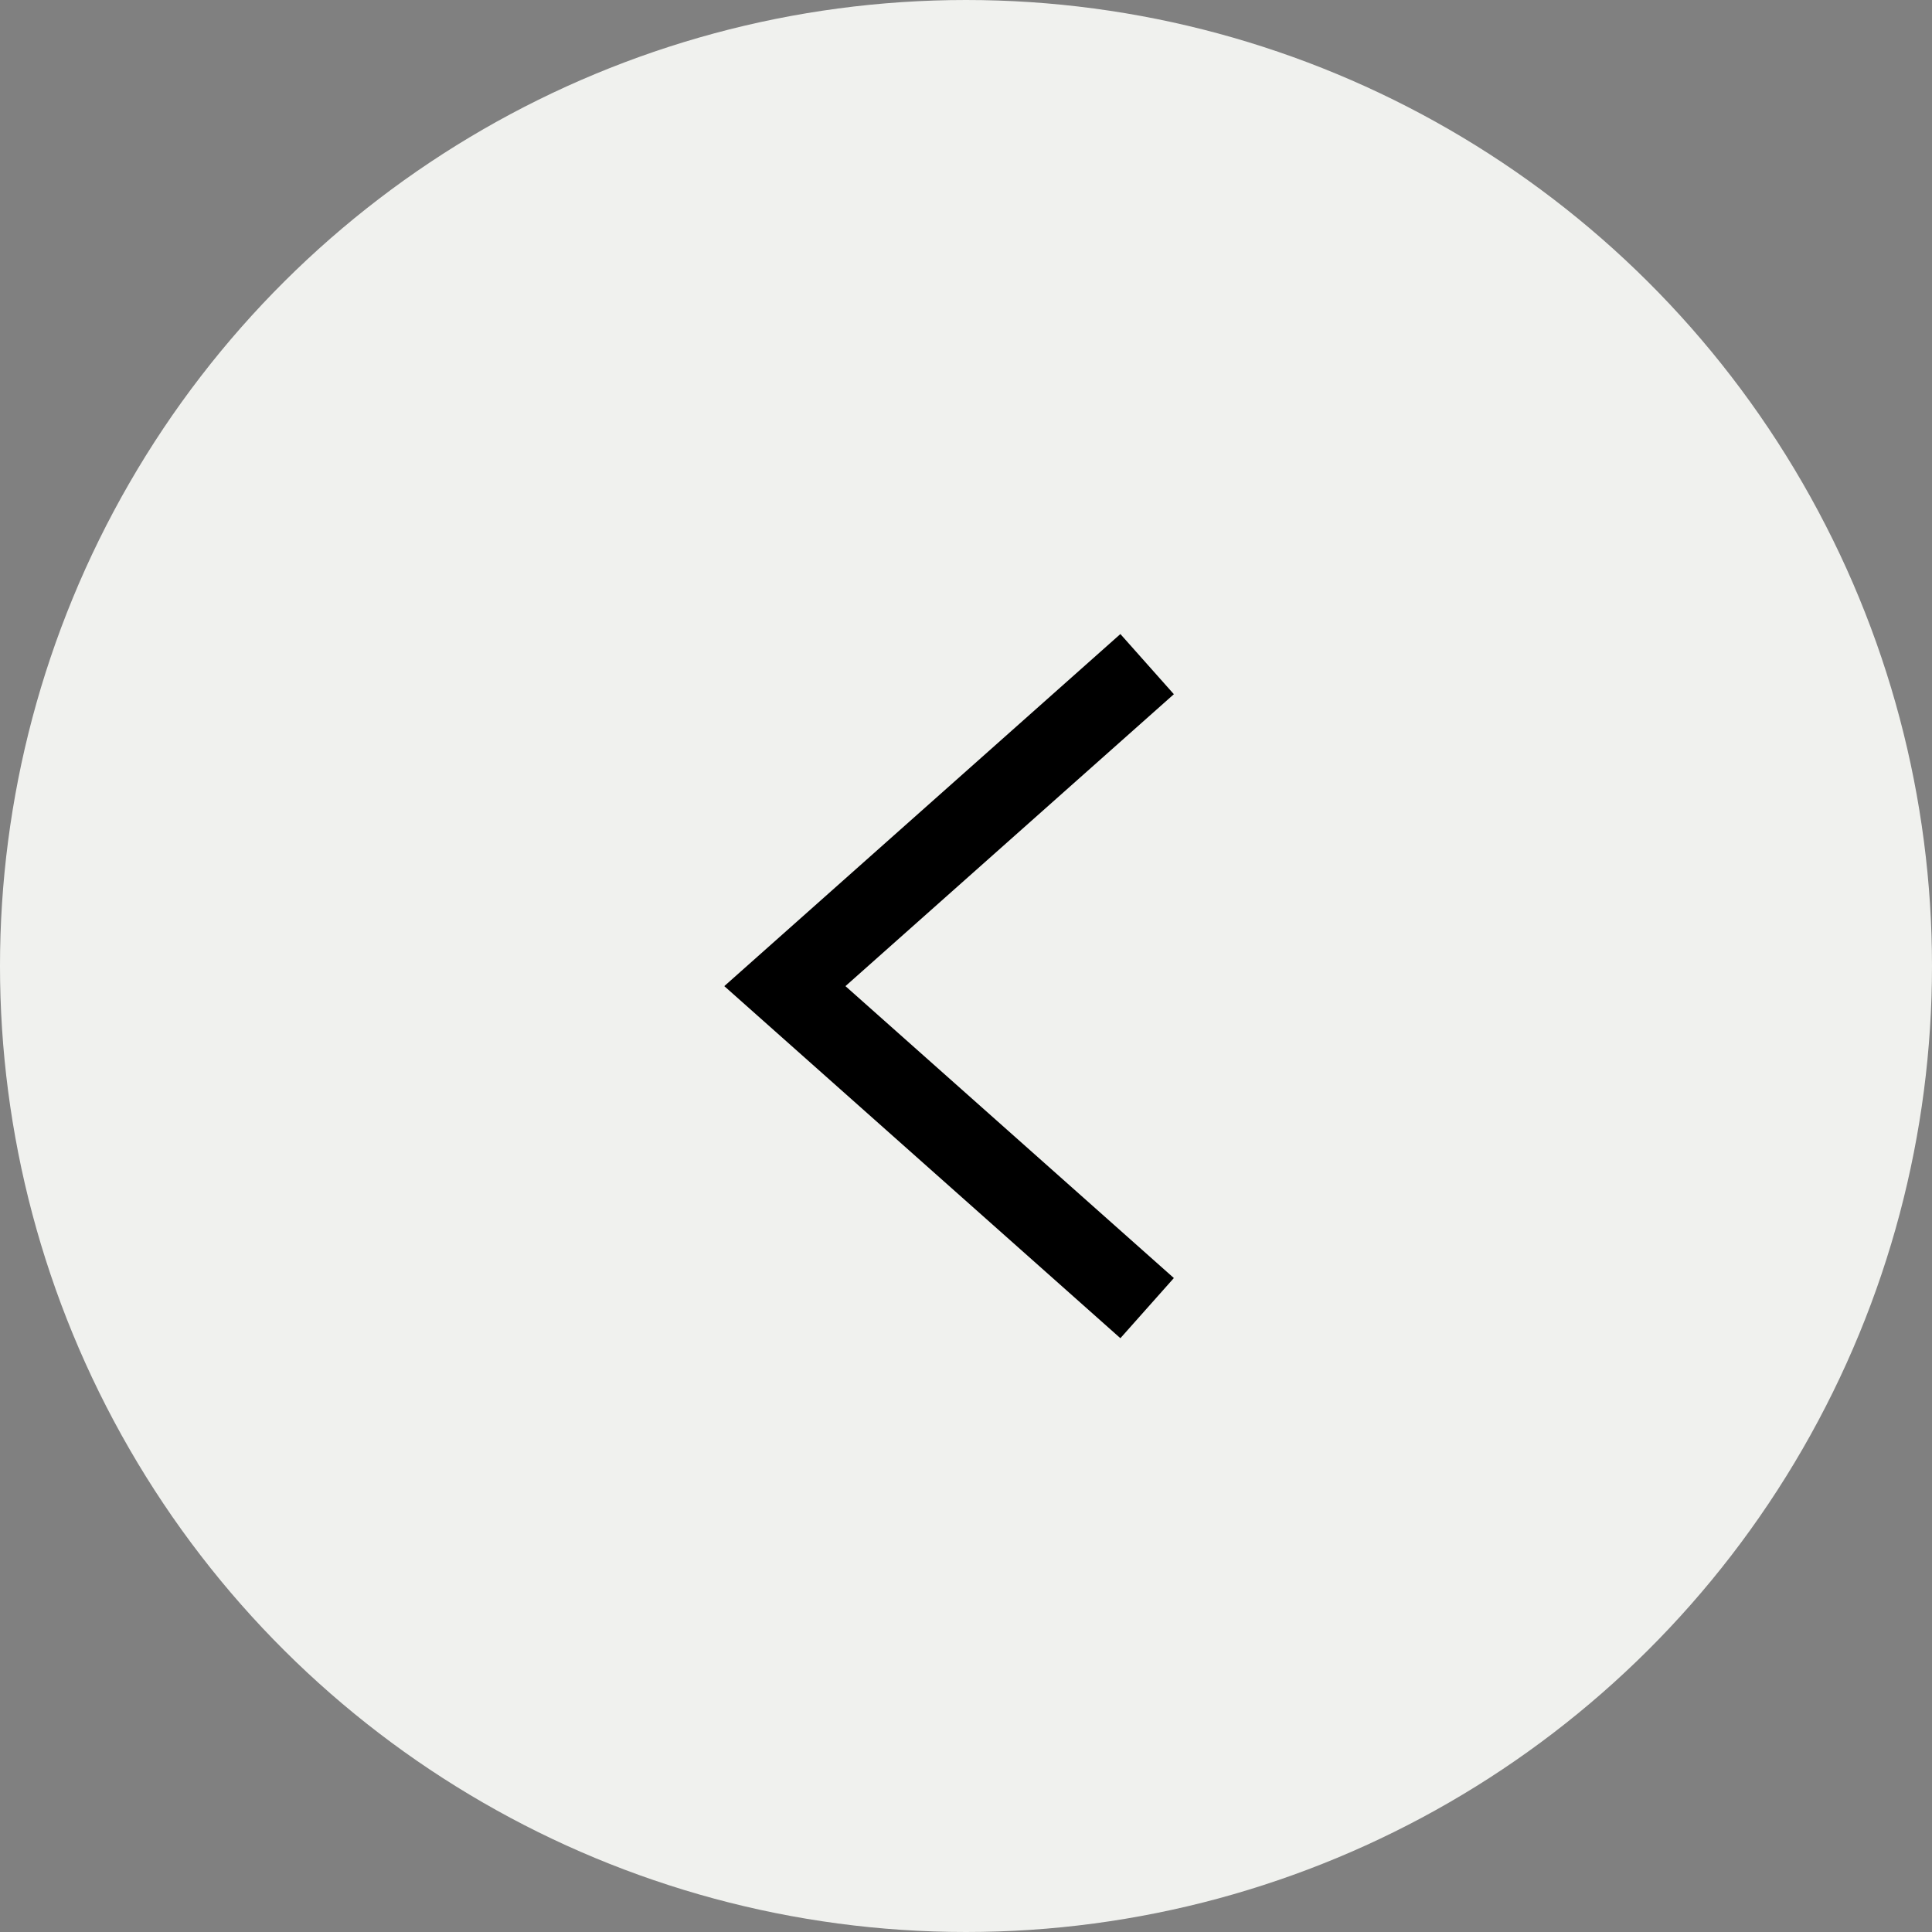 <svg width="48" height="48" viewBox="0 0 48 48" fill="none" xmlns="http://www.w3.org/2000/svg">
<rect x="0" y="0" width="48" height="48" fill="#808080" stroke="none"/>
<circle cx="24" cy="24" r="24" transform="rotate(90 24 24)" fill="#F0F1EE"/>
<path d="M28.5 32.5L19.5 24.5L28.5 16.5" stroke="black" stroke-width="2"/>
</svg>
